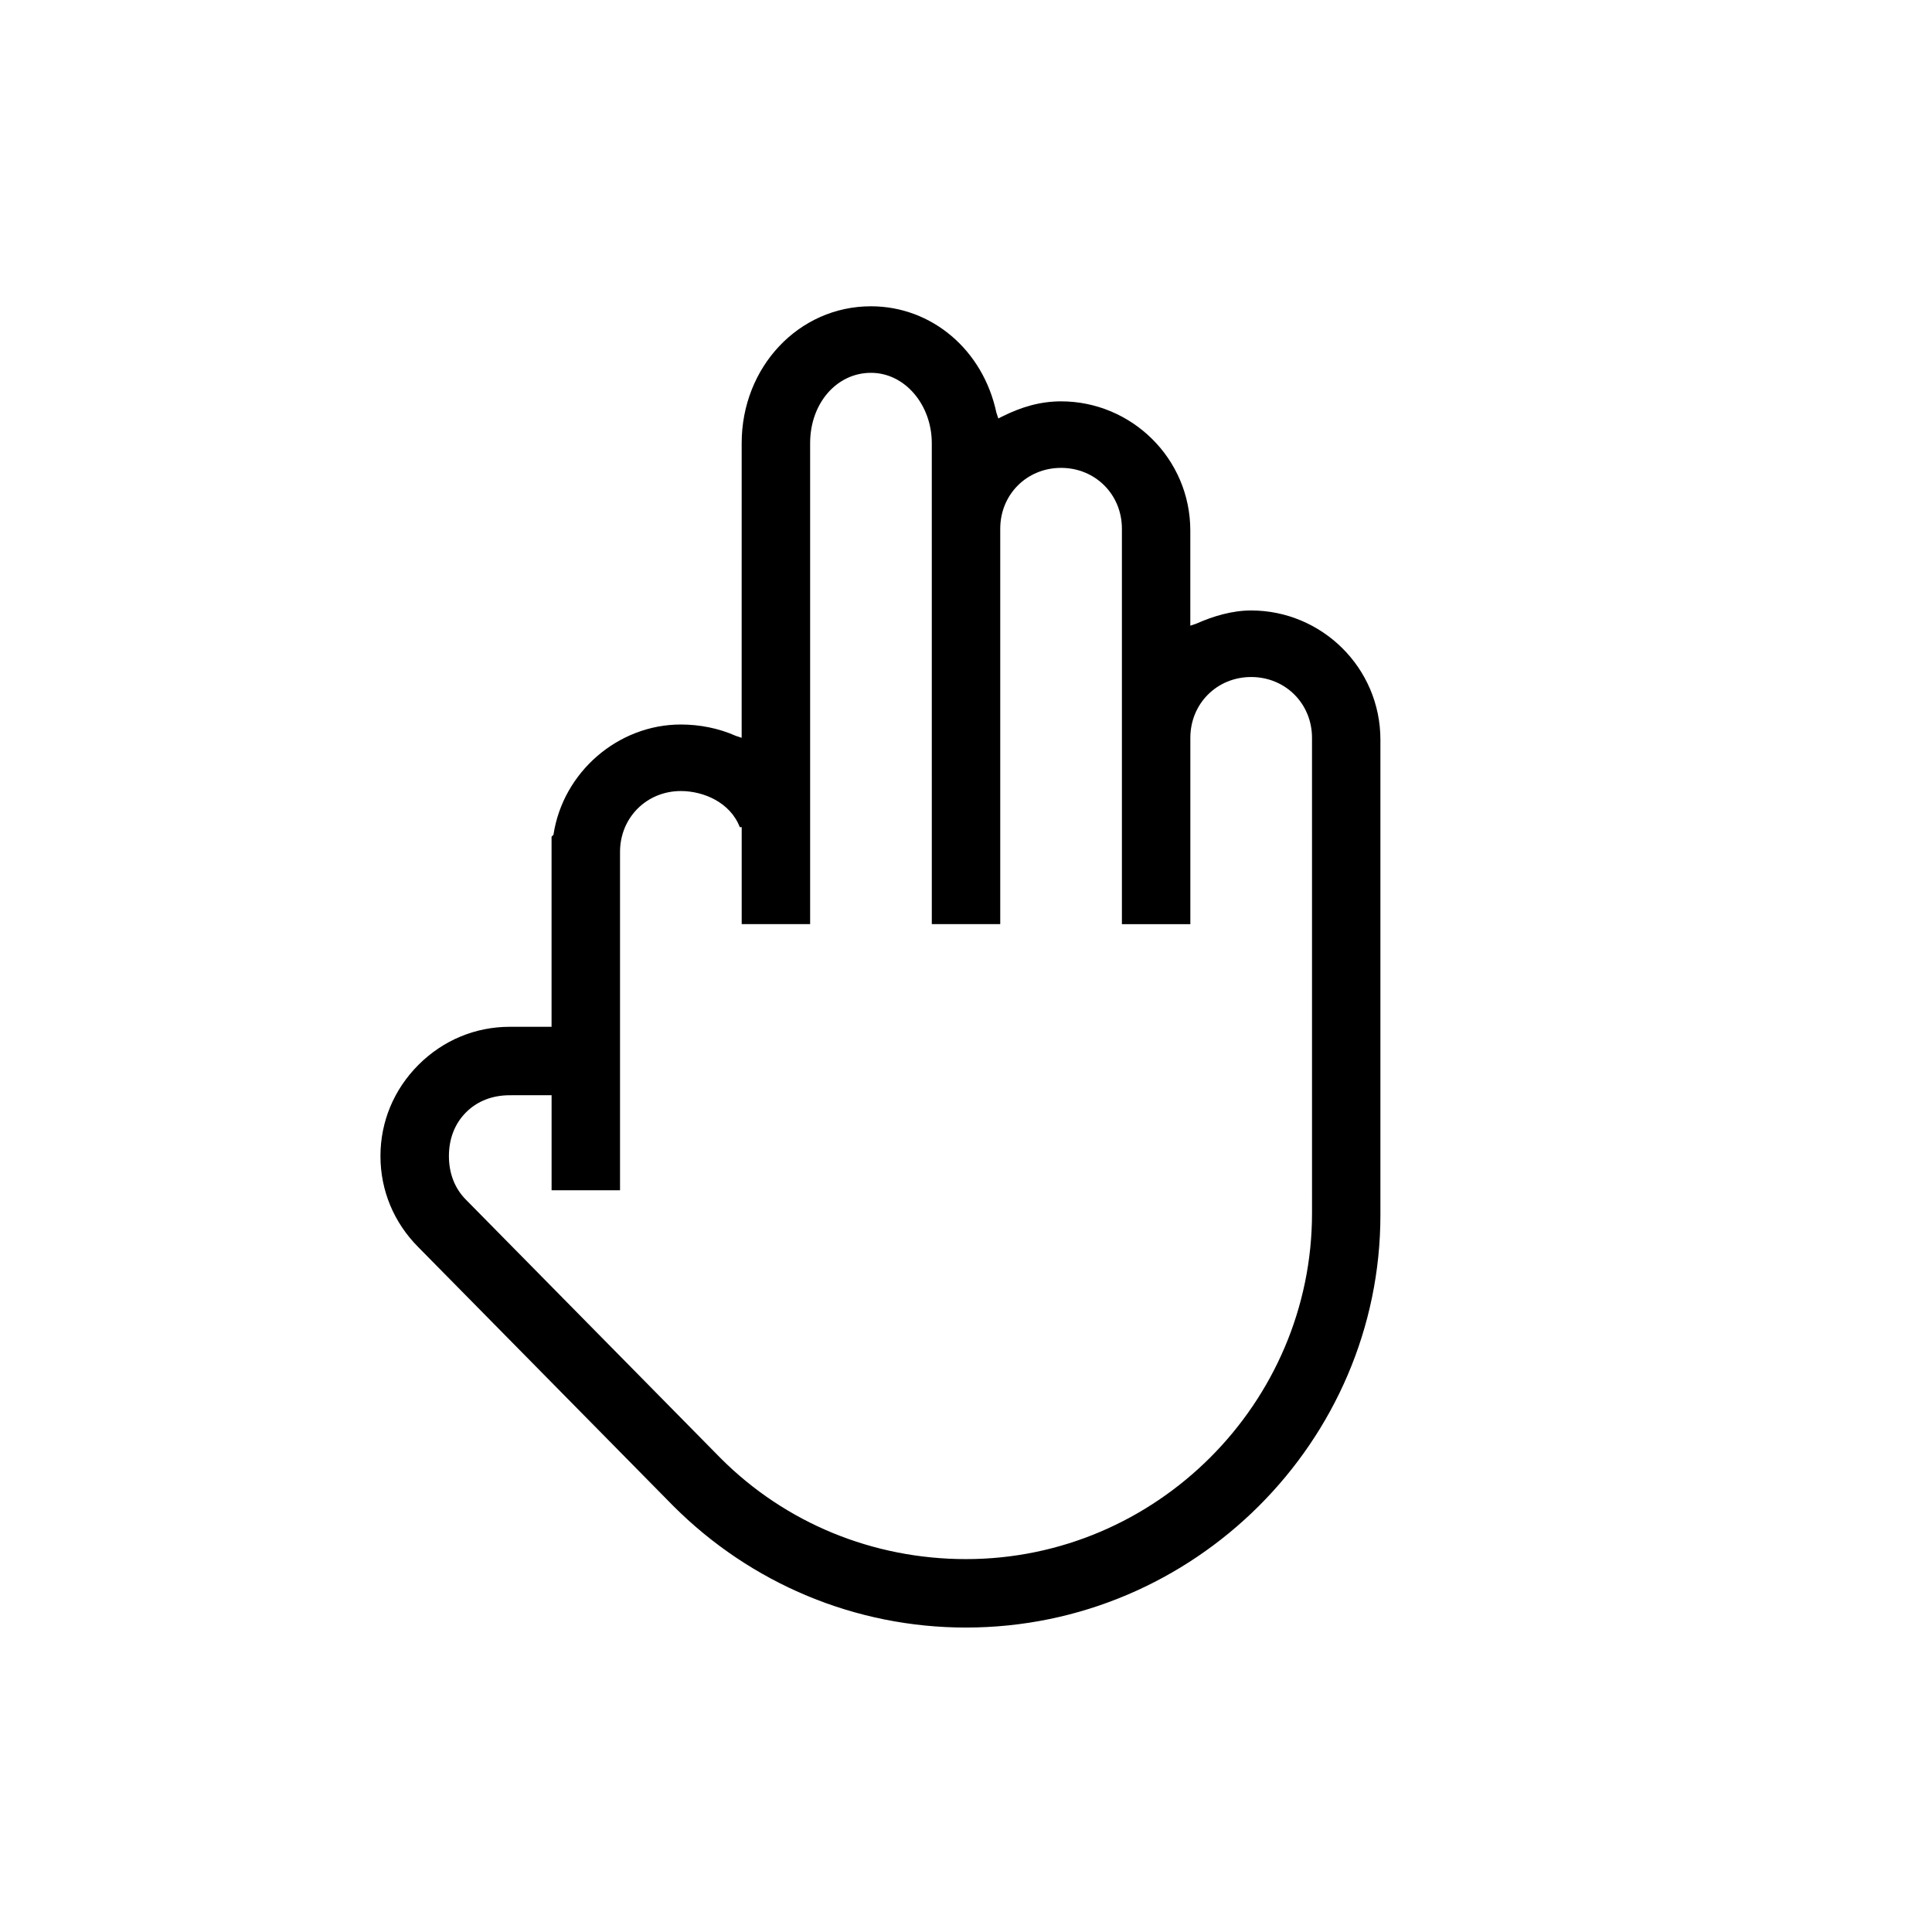 <?xml version="1.0" encoding="UTF-8"?>
<!-- Uploaded to: ICON Repo, www.svgrepo.com, Generator: ICON Repo Mixer Tools -->
<svg fill="#000000" width="800px" height="800px" version="1.1" viewBox="144 144 512 512" xmlns="http://www.w3.org/2000/svg">
 <path d="m400 575.32c-29.223 0-56.93-11.586-77.586-32.242l-67.512-68.52c-6.551-6.551-10.078-15.113-10.078-24.184 0-9.07 3.527-17.633 10.078-24.184 6.551-6.551 15.113-10.078 24.184-10.078h11.082v-50.383l0.504-0.504c2.519-16.625 17.129-29.223 33.754-29.223 5.039 0 10.078 1.008 14.609 3.023l1.512 0.504 0.004-78.086c0-20.152 15.113-36.273 34.258-36.273 16.121 0 29.727 11.586 33.25 28.215l0.504 1.512 1.008-0.504c5.039-2.519 10.078-4.031 15.617-4.031 18.641 0 34.258 15.113 34.258 34.258v25.191l1.512-0.504c4.535-2.016 9.574-3.527 14.609-3.527 18.641 0 34.258 15.113 34.258 34.258v125.95c0.004 59.953-49.367 109.33-109.82 109.33zm-120.91-141.07c-4.535 0-8.566 1.512-11.586 4.535-3.023 3.023-4.535 7.055-4.535 11.586 0 4.535 1.512 8.566 4.535 11.586l67.512 68.52c17.129 17.129 40.305 26.703 64.992 26.703 50.383 0 91.691-41.312 91.691-91.691l-0.004-125.95c0-9.07-7.055-16.121-16.121-16.121-9.07 0-16.121 7.055-16.121 16.121v49.375h-18.137v-104.8c0-9.07-7.055-16.121-16.121-16.121-9.07 0-16.121 7.055-16.121 16.121v104.79h-18.137l-0.004-127.46c0-10.078-7.055-18.641-16.121-18.641-9.07 0-16.121 8.062-16.121 18.641v127.46h-18.137v-25.695h-0.504c-2.519-6.551-9.574-9.574-15.617-9.574-9.07 0-16.121 7.055-16.121 16.121v89.68h-18.137v-25.191z"/>
</svg>